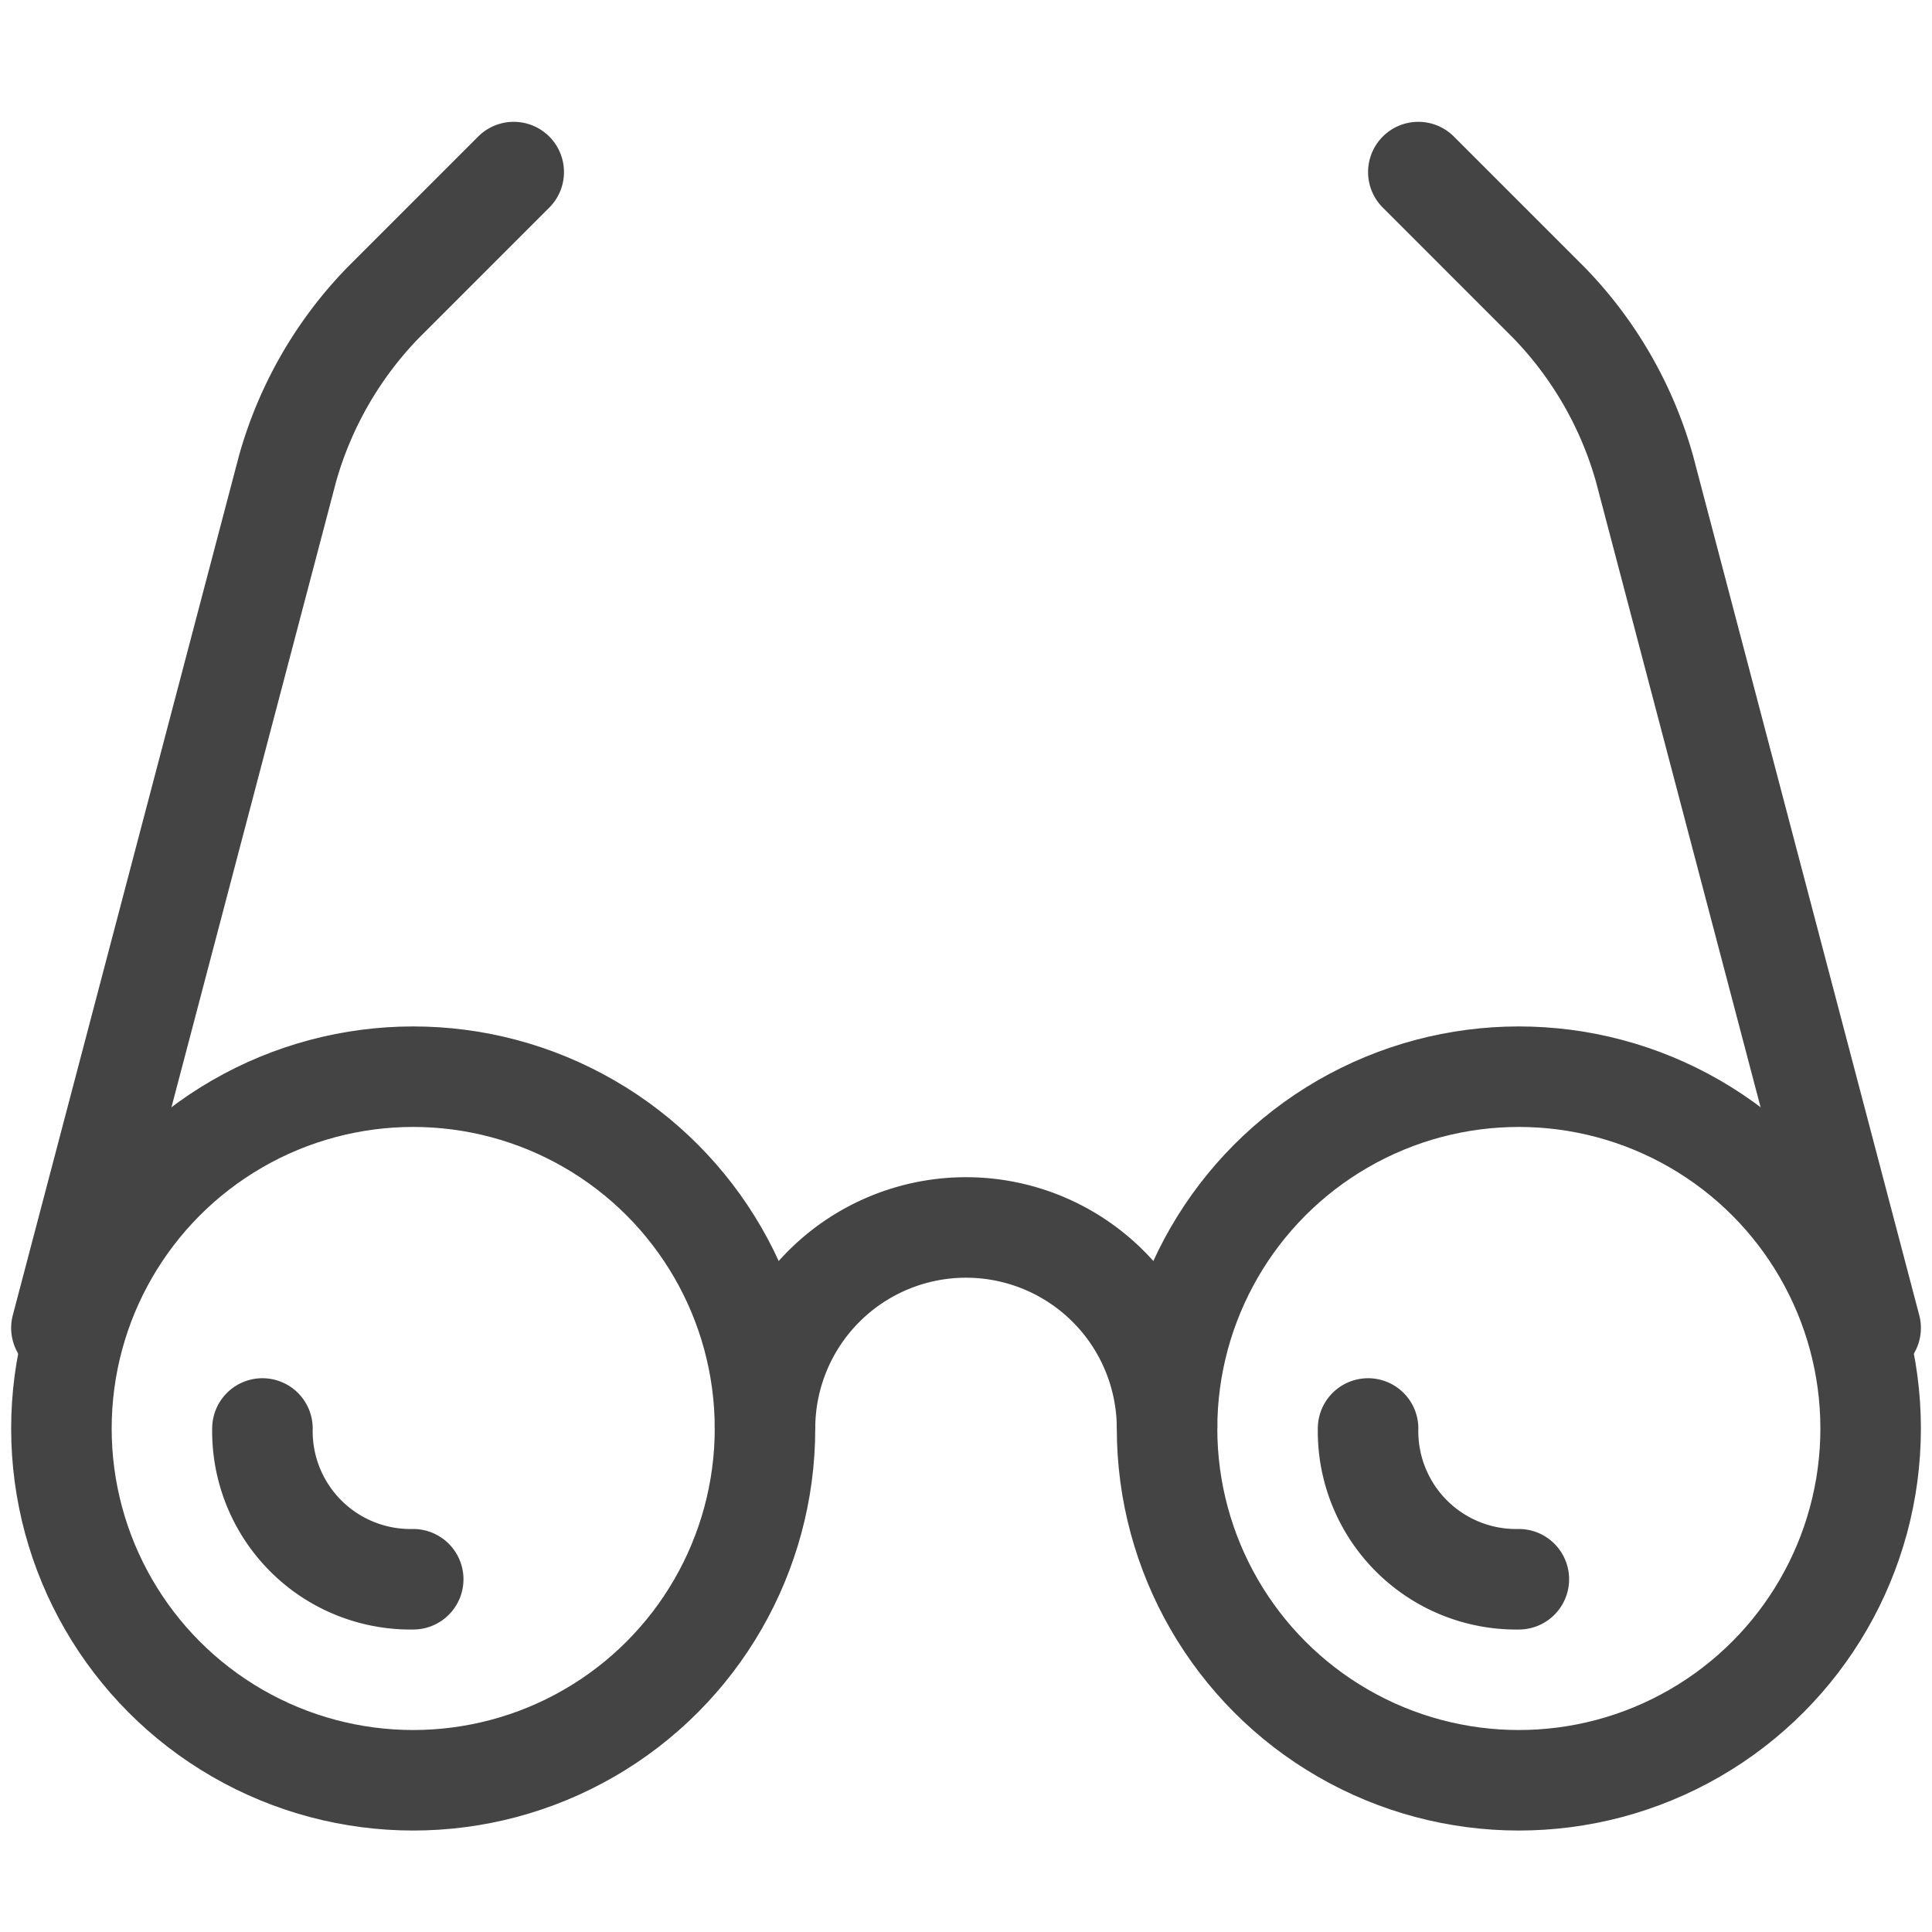 <?xml version="1.0" encoding="utf-8"?><!-- Uploaded to: SVG Repo, www.svgrepo.com, Generator: SVG Repo Mixer Tools -->
<svg width="800px" height="800px" viewBox="0 -2.01 38.443 38.443" xmlns="http://www.w3.org/2000/svg">
  <g id="Group_59" data-name="Group 59" transform="translate(-300.778 -214.586)">
    <path id="Imported-Layers" d="M338,239l-4.5-17.1a7.753,7.753,0,0,0-1.9-3.3L329,216" fill="none" stroke="#444" stroke-linecap="round" stroke-width="2"/>
    <path id="Imported-Layers_1_" d="M302,239l4.5-17.1a7.753,7.753,0,0,1,1.9-3.3L311,216" fill="none" stroke="#444" stroke-linecap="round" stroke-width="2"/>
    <path id="Oval-2" d="M309,244a2.946,2.946,0,0,1-3-3" fill="none" stroke="#444" stroke-linecap="round" stroke-width="2"/>
    <path id="Oval-2_1_" d="M331,244a2.946,2.946,0,0,1-3-3" fill="none" stroke="#444" stroke-linecap="round" stroke-width="2"/>
    <circle id="Oval-4" cx="7" cy="7" r="7" transform="translate(302 234)" fill="none" stroke="#444" stroke-width="2"/>
    <circle id="Oval-4_1_" cx="7" cy="7" r="7" transform="translate(324 234)" fill="none" stroke="#444" stroke-width="2"/>
    <path id="Oval-6" d="M324,241a4,4,0,0,0-8,0" fill="none" stroke="#444" stroke-width="2"/>
  </g>
</svg>